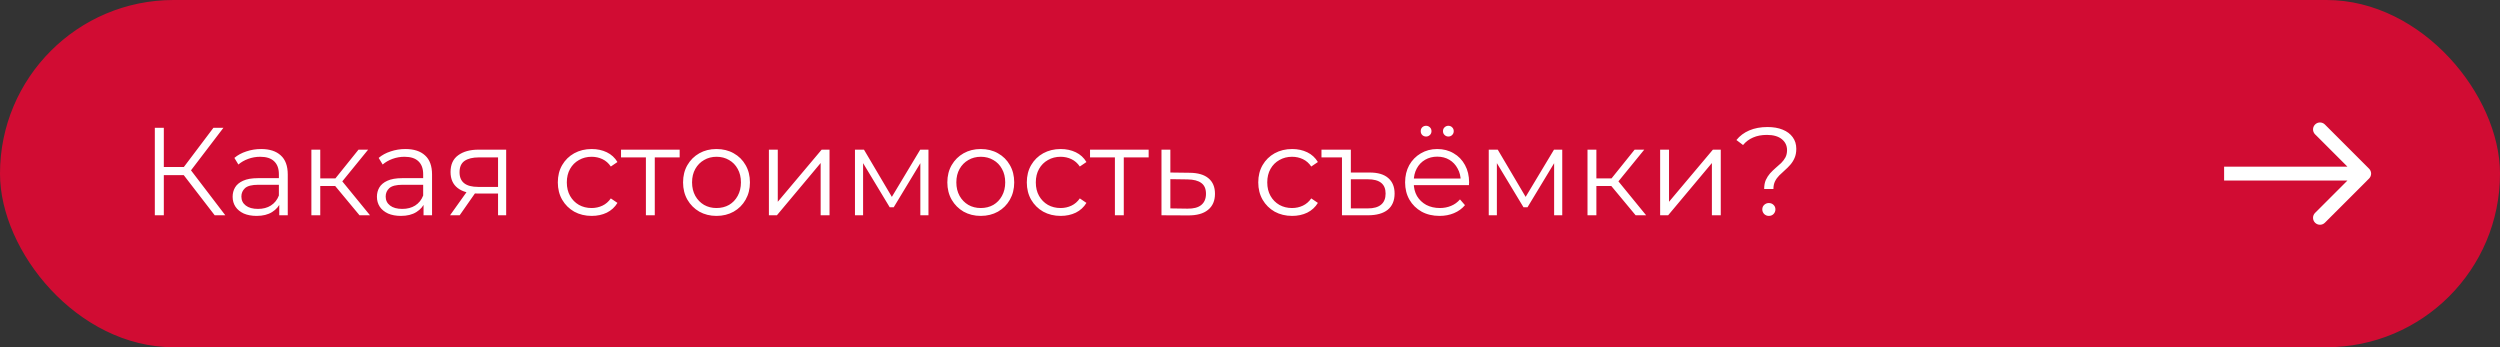 <?xml version="1.0" encoding="UTF-8"?> <svg xmlns="http://www.w3.org/2000/svg" width="360" height="50" viewBox="0 0 360 50" fill="none"><rect x="0" y="0" width="360" height="50" fill="#333333" stroke="none"/> <rect x="0.5" y="0.5" width="359" height="49" rx="24.5" fill="#D10C33" stroke="#D10C33"></rect> <path d="M341.148 25.707C341.539 25.317 341.539 24.683 341.148 24.293L334.785 17.929C334.394 17.538 333.761 17.538 333.37 17.929C332.98 18.32 332.98 18.953 333.37 19.343L339.027 25L333.37 30.657C332.98 31.047 332.98 31.68 333.37 32.071C333.761 32.462 334.394 32.462 334.785 32.071L341.148 25.707ZM320.272 26L340.441 26V24L320.272 24V26Z" fill="white"></path> <path d="M30.916 31L26.074 24.718L27.154 24.07L32.446 31H30.916ZM22.294 31V18.4H23.59V31H22.294ZM23.194 25.222V24.052H27.136V25.222H23.194ZM27.262 24.844L26.038 24.628L30.736 18.4H32.176L27.262 24.844ZM40.213 31V28.912L40.159 28.57V25.078C40.159 24.274 39.931 23.656 39.475 23.224C39.031 22.792 38.365 22.576 37.477 22.576C36.865 22.576 36.283 22.678 35.731 22.882C35.179 23.086 34.711 23.356 34.327 23.692L33.751 22.738C34.231 22.33 34.807 22.018 35.479 21.802C36.151 21.574 36.859 21.46 37.603 21.46C38.827 21.46 39.769 21.766 40.429 22.378C41.101 22.978 41.437 23.896 41.437 25.132V31H40.213ZM36.955 31.09C36.247 31.09 35.629 30.976 35.101 30.748C34.585 30.508 34.189 30.184 33.913 29.776C33.637 29.356 33.499 28.876 33.499 28.336C33.499 27.844 33.613 27.4 33.841 27.004C34.081 26.596 34.465 26.272 34.993 26.032C35.533 25.78 36.253 25.654 37.153 25.654H40.411V26.608H37.189C36.277 26.608 35.641 26.77 35.281 27.094C34.933 27.418 34.759 27.82 34.759 28.3C34.759 28.84 34.969 29.272 35.389 29.596C35.809 29.92 36.397 30.082 37.153 30.082C37.873 30.082 38.491 29.92 39.007 29.596C39.535 29.26 39.919 28.78 40.159 28.156L40.447 29.038C40.207 29.662 39.787 30.16 39.187 30.532C38.599 30.904 37.855 31.09 36.955 31.09ZM51.769 31L47.881 26.32L48.943 25.69L53.281 31H51.769ZM44.839 31V21.55H46.117V31H44.839ZM45.721 26.788V25.69H48.763V26.788H45.721ZM49.051 26.41L47.863 26.23L51.625 21.55H53.011L49.051 26.41ZM60.991 31V28.912L60.937 28.57V25.078C60.937 24.274 60.709 23.656 60.253 23.224C59.809 22.792 59.143 22.576 58.255 22.576C57.643 22.576 57.061 22.678 56.509 22.882C55.957 23.086 55.489 23.356 55.105 23.692L54.529 22.738C55.009 22.33 55.585 22.018 56.257 21.802C56.929 21.574 57.637 21.46 58.381 21.46C59.605 21.46 60.547 21.766 61.207 22.378C61.879 22.978 62.215 23.896 62.215 25.132V31H60.991ZM57.733 31.09C57.025 31.09 56.407 30.976 55.879 30.748C55.363 30.508 54.967 30.184 54.691 29.776C54.415 29.356 54.277 28.876 54.277 28.336C54.277 27.844 54.391 27.4 54.619 27.004C54.859 26.596 55.243 26.272 55.771 26.032C56.311 25.78 57.031 25.654 57.931 25.654H61.189V26.608H57.967C57.055 26.608 56.419 26.77 56.059 27.094C55.711 27.418 55.537 27.82 55.537 28.3C55.537 28.84 55.747 29.272 56.167 29.596C56.587 29.92 57.175 30.082 57.931 30.082C58.651 30.082 59.269 29.92 59.785 29.596C60.313 29.26 60.697 28.78 60.937 28.156L61.225 29.038C60.985 29.662 60.565 30.16 59.965 30.532C59.377 30.904 58.633 31.09 57.733 31.09ZM71.719 31V27.598L71.953 27.868H68.749C67.537 27.868 66.589 27.604 65.905 27.076C65.221 26.548 64.879 25.78 64.879 24.772C64.879 23.692 65.245 22.888 65.977 22.36C66.709 21.82 67.687 21.55 68.911 21.55H72.889V31H71.719ZM64.807 31L67.399 27.364H68.731L66.193 31H64.807ZM71.719 27.22V22.288L71.953 22.666H68.947C68.071 22.666 67.387 22.834 66.895 23.17C66.415 23.506 66.175 24.052 66.175 24.808C66.175 26.212 67.069 26.914 68.857 26.914H71.953L71.719 27.22ZM85.204 31.09C84.268 31.09 83.428 30.886 82.684 30.478C81.952 30.058 81.376 29.488 80.956 28.768C80.536 28.036 80.326 27.202 80.326 26.266C80.326 25.318 80.536 24.484 80.956 23.764C81.376 23.044 81.952 22.48 82.684 22.072C83.428 21.664 84.268 21.46 85.204 21.46C86.008 21.46 86.734 21.616 87.382 21.928C88.03 22.24 88.54 22.708 88.912 23.332L87.958 23.98C87.634 23.5 87.232 23.146 86.752 22.918C86.272 22.69 85.75 22.576 85.186 22.576C84.514 22.576 83.908 22.732 83.368 23.044C82.828 23.344 82.402 23.77 82.09 24.322C81.778 24.874 81.622 25.522 81.622 26.266C81.622 27.01 81.778 27.658 82.09 28.21C82.402 28.762 82.828 29.194 83.368 29.506C83.908 29.806 84.514 29.956 85.186 29.956C85.75 29.956 86.272 29.842 86.752 29.614C87.232 29.386 87.634 29.038 87.958 28.57L88.912 29.218C88.54 29.83 88.03 30.298 87.382 30.622C86.734 30.934 86.008 31.09 85.204 31.09ZM93.01 31V22.324L93.335 22.666H89.428V21.55H97.871V22.666H93.965L94.288 22.324V31H93.01ZM103.167 31.09C102.255 31.09 101.433 30.886 100.701 30.478C99.981 30.058 99.411 29.488 98.991 28.768C98.571 28.036 98.361 27.202 98.361 26.266C98.361 25.318 98.571 24.484 98.991 23.764C99.411 23.044 99.981 22.48 100.701 22.072C101.421 21.664 102.243 21.46 103.167 21.46C104.103 21.46 104.931 21.664 105.651 22.072C106.383 22.48 106.953 23.044 107.361 23.764C107.781 24.484 107.991 25.318 107.991 26.266C107.991 27.202 107.781 28.036 107.361 28.768C106.953 29.488 106.383 30.058 105.651 30.478C104.919 30.886 104.091 31.09 103.167 31.09ZM103.167 29.956C103.851 29.956 104.457 29.806 104.985 29.506C105.513 29.194 105.927 28.762 106.227 28.21C106.539 27.646 106.695 26.998 106.695 26.266C106.695 25.522 106.539 24.874 106.227 24.322C105.927 23.77 105.513 23.344 104.985 23.044C104.457 22.732 103.857 22.576 103.185 22.576C102.513 22.576 101.913 22.732 101.385 23.044C100.857 23.344 100.437 23.77 100.125 24.322C99.813 24.874 99.657 25.522 99.657 26.266C99.657 26.998 99.813 27.646 100.125 28.21C100.437 28.762 100.857 29.194 101.385 29.506C101.913 29.806 102.507 29.956 103.167 29.956ZM110.722 31V21.55H112V29.056L118.318 21.55H119.452V31H118.174V23.476L111.874 31H110.722ZM123.115 31V21.55H124.411L128.695 28.804H128.155L132.511 21.55H133.699V31H132.529V23.008L132.763 23.116L128.695 29.848H128.119L124.015 23.044L124.285 22.99V31H123.115ZM141.223 31.09C140.311 31.09 139.489 30.886 138.757 30.478C138.037 30.058 137.467 29.488 137.047 28.768C136.627 28.036 136.417 27.202 136.417 26.266C136.417 25.318 136.627 24.484 137.047 23.764C137.467 23.044 138.037 22.48 138.757 22.072C139.477 21.664 140.299 21.46 141.223 21.46C142.159 21.46 142.987 21.664 143.707 22.072C144.439 22.48 145.009 23.044 145.417 23.764C145.837 24.484 146.047 25.318 146.047 26.266C146.047 27.202 145.837 28.036 145.417 28.768C145.009 29.488 144.439 30.058 143.707 30.478C142.975 30.886 142.147 31.09 141.223 31.09ZM141.223 29.956C141.907 29.956 142.513 29.806 143.041 29.506C143.569 29.194 143.983 28.762 144.283 28.21C144.595 27.646 144.751 26.998 144.751 26.266C144.751 25.522 144.595 24.874 144.283 24.322C143.983 23.77 143.569 23.344 143.041 23.044C142.513 22.732 141.913 22.576 141.241 22.576C140.569 22.576 139.969 22.732 139.441 23.044C138.913 23.344 138.493 23.77 138.181 24.322C137.869 24.874 137.713 25.522 137.713 26.266C137.713 26.998 137.869 27.646 138.181 28.21C138.493 28.762 138.913 29.194 139.441 29.506C139.969 29.806 140.563 29.956 141.223 29.956ZM152.739 31.09C151.803 31.09 150.963 30.886 150.219 30.478C149.487 30.058 148.911 29.488 148.491 28.768C148.071 28.036 147.861 27.202 147.861 26.266C147.861 25.318 148.071 24.484 148.491 23.764C148.911 23.044 149.487 22.48 150.219 22.072C150.963 21.664 151.803 21.46 152.739 21.46C153.543 21.46 154.269 21.616 154.917 21.928C155.565 22.24 156.075 22.708 156.447 23.332L155.493 23.98C155.169 23.5 154.767 23.146 154.287 22.918C153.807 22.69 153.285 22.576 152.721 22.576C152.049 22.576 151.443 22.732 150.903 23.044C150.363 23.344 149.937 23.77 149.625 24.322C149.313 24.874 149.157 25.522 149.157 26.266C149.157 27.01 149.313 27.658 149.625 28.21C149.937 28.762 150.363 29.194 150.903 29.506C151.443 29.806 152.049 29.956 152.721 29.956C153.285 29.956 153.807 29.842 154.287 29.614C154.767 29.386 155.169 29.038 155.493 28.57L156.447 29.218C156.075 29.83 155.565 30.298 154.917 30.622C154.269 30.934 153.543 31.09 152.739 31.09ZM160.546 31V22.324L160.87 22.666H156.964V21.55H165.406V22.666H161.5L161.824 22.324V31H160.546ZM171.321 24.88C172.509 24.892 173.409 25.156 174.021 25.672C174.645 26.188 174.957 26.932 174.957 27.904C174.957 28.912 174.621 29.686 173.949 30.226C173.289 30.766 172.329 31.03 171.069 31.018L167.253 31V21.55H168.531V24.844L171.321 24.88ZM170.997 30.046C171.873 30.058 172.533 29.884 172.977 29.524C173.433 29.152 173.661 28.612 173.661 27.904C173.661 27.196 173.439 26.68 172.995 26.356C172.551 26.02 171.885 25.846 170.997 25.834L168.531 25.798V30.01L170.997 30.046ZM186.067 31.09C185.131 31.09 184.291 30.886 183.547 30.478C182.815 30.058 182.239 29.488 181.819 28.768C181.399 28.036 181.189 27.202 181.189 26.266C181.189 25.318 181.399 24.484 181.819 23.764C182.239 23.044 182.815 22.48 183.547 22.072C184.291 21.664 185.131 21.46 186.067 21.46C186.871 21.46 187.597 21.616 188.245 21.928C188.893 22.24 189.403 22.708 189.775 23.332L188.821 23.98C188.497 23.5 188.095 23.146 187.615 22.918C187.135 22.69 186.613 22.576 186.049 22.576C185.377 22.576 184.771 22.732 184.231 23.044C183.691 23.344 183.265 23.77 182.953 24.322C182.641 24.874 182.485 25.522 182.485 26.266C182.485 27.01 182.641 27.658 182.953 28.21C183.265 28.762 183.691 29.194 184.231 29.506C184.771 29.806 185.377 29.956 186.049 29.956C186.613 29.956 187.135 29.842 187.615 29.614C188.095 29.386 188.497 29.038 188.821 28.57L189.775 29.218C189.403 29.83 188.893 30.298 188.245 30.622C187.597 30.934 186.871 31.09 186.067 31.09ZM197.24 24.844C198.416 24.844 199.304 25.108 199.904 25.636C200.516 26.164 200.822 26.908 200.822 27.868C200.822 28.888 200.492 29.668 199.832 30.208C199.172 30.736 198.224 31 196.988 31H193.244V22.666H190.292V21.55H194.522V24.844H197.24ZM196.97 30.01C197.81 30.01 198.446 29.83 198.878 29.47C199.31 29.11 199.526 28.576 199.526 27.868C199.526 26.5 198.674 25.816 196.97 25.816H194.522V30.01H196.97ZM207.303 31.09C206.319 31.09 205.455 30.886 204.711 30.478C203.967 30.058 203.385 29.488 202.965 28.768C202.545 28.036 202.335 27.202 202.335 26.266C202.335 25.33 202.533 24.502 202.929 23.782C203.337 23.062 203.889 22.498 204.585 22.09C205.293 21.67 206.085 21.46 206.961 21.46C207.849 21.46 208.635 21.664 209.319 22.072C210.015 22.468 210.561 23.032 210.957 23.764C211.353 24.484 211.551 25.318 211.551 26.266C211.551 26.326 211.545 26.392 211.533 26.464C211.533 26.524 211.533 26.59 211.533 26.662H203.307V25.708H210.849L210.345 26.086C210.345 25.402 210.195 24.796 209.895 24.268C209.607 23.728 209.211 23.308 208.707 23.008C208.203 22.708 207.621 22.558 206.961 22.558C206.313 22.558 205.731 22.708 205.215 23.008C204.699 23.308 204.297 23.728 204.009 24.268C203.721 24.808 203.577 25.426 203.577 26.122V26.32C203.577 27.04 203.733 27.676 204.045 28.228C204.369 28.768 204.813 29.194 205.377 29.506C205.953 29.806 206.607 29.956 207.339 29.956C207.915 29.956 208.449 29.854 208.941 29.65C209.445 29.446 209.877 29.134 210.237 28.714L210.957 29.542C210.537 30.046 210.009 30.43 209.373 30.694C208.749 30.958 208.059 31.09 207.303 31.09ZM208.563 19.66C208.359 19.66 208.179 19.588 208.023 19.444C207.867 19.3 207.789 19.114 207.789 18.886C207.789 18.658 207.867 18.472 208.023 18.328C208.179 18.184 208.359 18.112 208.563 18.112C208.779 18.112 208.959 18.184 209.103 18.328C209.259 18.472 209.337 18.658 209.337 18.886C209.337 19.114 209.259 19.3 209.103 19.444C208.959 19.588 208.779 19.66 208.563 19.66ZM205.359 19.66C205.143 19.66 204.957 19.588 204.801 19.444C204.657 19.3 204.585 19.114 204.585 18.886C204.585 18.658 204.657 18.472 204.801 18.328C204.957 18.184 205.143 18.112 205.359 18.112C205.563 18.112 205.743 18.184 205.899 18.328C206.055 18.472 206.133 18.658 206.133 18.886C206.133 19.114 206.055 19.3 205.899 19.444C205.743 19.588 205.563 19.66 205.359 19.66ZM214.38 31V21.55H215.676L219.96 28.804H219.42L223.776 21.55H224.964V31H223.794V23.008L224.028 23.116L219.96 29.848H219.384L215.28 23.044L215.55 22.99V31H214.38ZM235.531 31L231.643 26.32L232.705 25.69L237.043 31H235.531ZM228.601 31V21.55H229.879V31H228.601ZM229.483 26.788V25.69H232.525V26.788H229.483ZM232.813 26.41L231.625 26.23L235.387 21.55H236.773L232.813 26.41ZM239.06 31V21.55H240.338V29.056L246.656 21.55H247.79V31H246.512V23.476L240.212 31H239.06ZM254.04 27.22C254.04 26.716 254.118 26.284 254.274 25.924C254.442 25.564 254.646 25.246 254.886 24.97C255.138 24.694 255.402 24.436 255.678 24.196C255.966 23.956 256.236 23.716 256.488 23.476C256.74 23.224 256.944 22.954 257.1 22.666C257.256 22.366 257.334 22.018 257.334 21.622C257.334 20.974 257.082 20.446 256.578 20.038C256.074 19.63 255.36 19.426 254.436 19.426C253.668 19.426 253.002 19.552 252.438 19.804C251.874 20.044 251.394 20.404 250.998 20.884L250.044 20.164C250.524 19.564 251.142 19.102 251.898 18.778C252.654 18.454 253.53 18.292 254.526 18.292C255.366 18.292 256.092 18.418 256.704 18.67C257.328 18.922 257.808 19.282 258.144 19.75C258.492 20.218 258.666 20.776 258.666 21.424C258.666 21.94 258.582 22.384 258.414 22.756C258.258 23.116 258.054 23.44 257.802 23.728C257.562 24.004 257.298 24.268 257.01 24.52C256.734 24.76 256.47 25.006 256.218 25.258C255.966 25.51 255.762 25.792 255.606 26.104C255.45 26.416 255.372 26.788 255.372 27.22H254.04ZM254.706 31.09C254.454 31.09 254.232 31 254.04 30.82C253.86 30.628 253.77 30.406 253.77 30.154C253.77 29.89 253.86 29.674 254.04 29.506C254.232 29.326 254.454 29.236 254.706 29.236C254.982 29.236 255.21 29.326 255.39 29.506C255.57 29.674 255.66 29.89 255.66 30.154C255.66 30.406 255.57 30.628 255.39 30.82C255.21 31 254.982 31.09 254.706 31.09Z" fill="white"></path> </svg> 